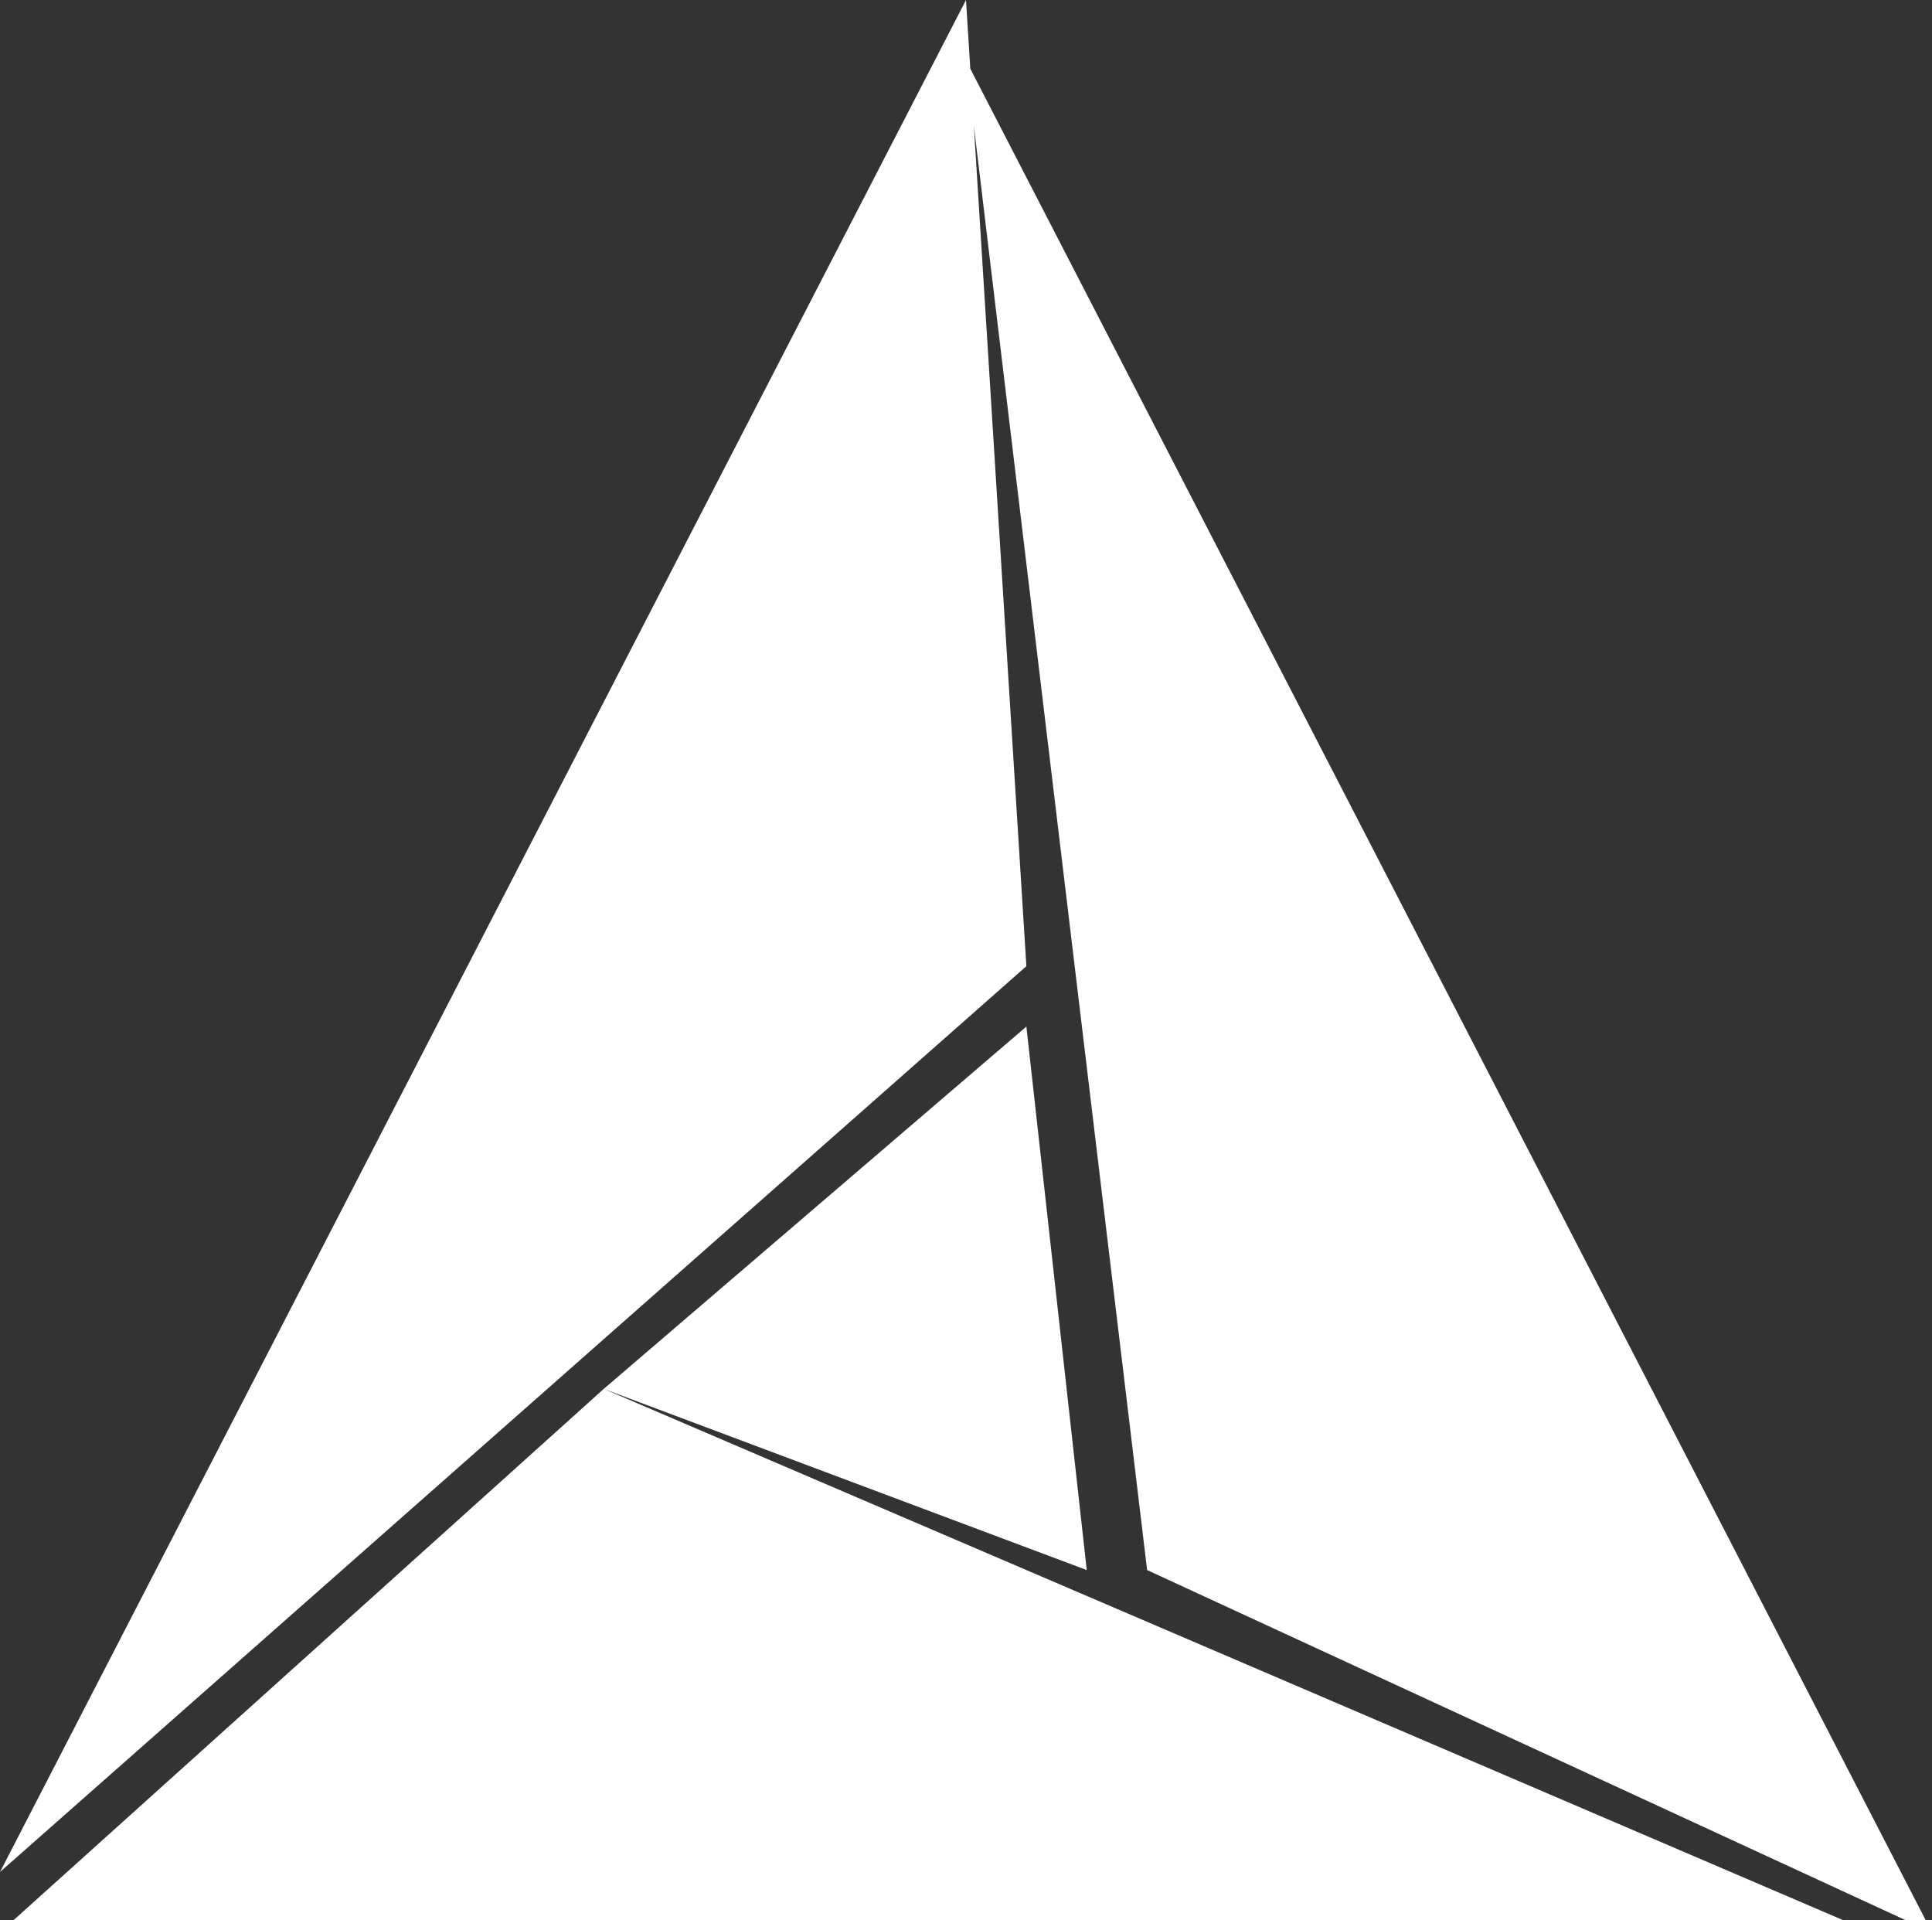<svg xmlns="http://www.w3.org/2000/svg" viewBox="0 0 32 31.8"><rect x="0" y="0" width="32" height="31.8" fill="#333333" stroke="none"/><path fill="#fff" d="M16 0 0 31l17-15Zm15 32-21-9-10 9Zm1 0L16 1l3 25ZM17 17l-7 6 8 3Z"/></svg>
